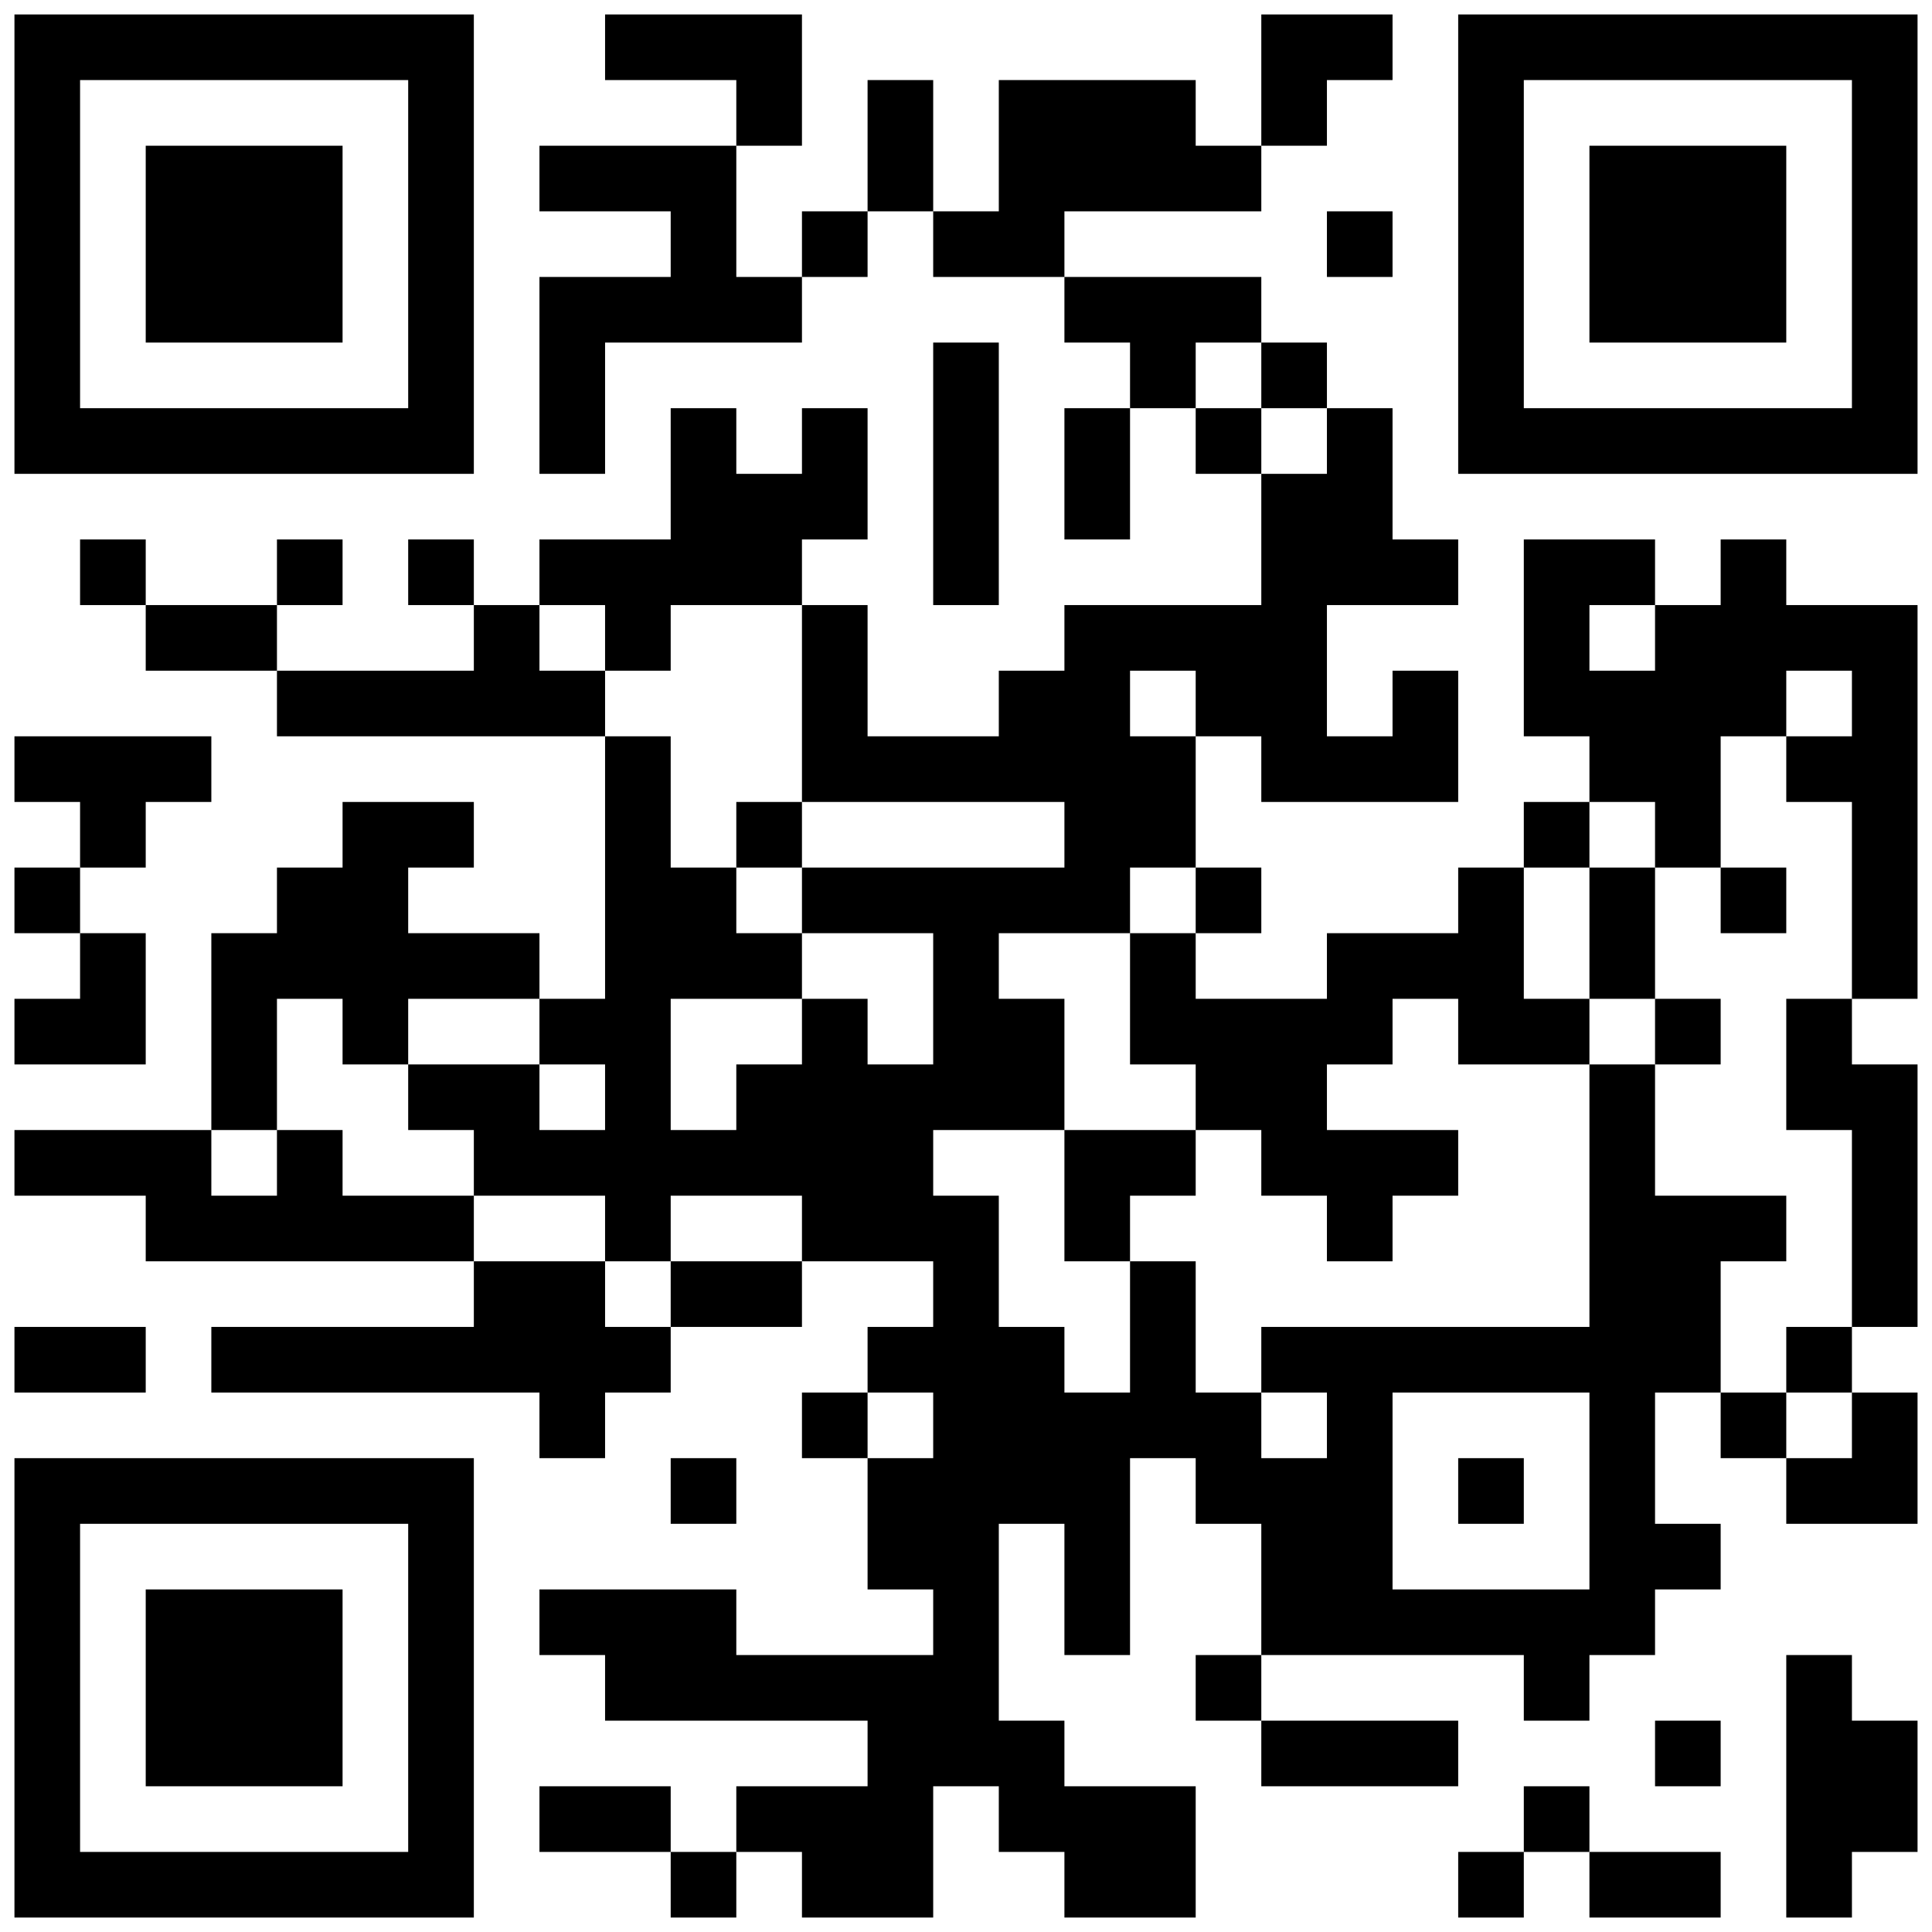 <svg width="54" height="54" viewBox="0 0 54 54" fill="none" xmlns="http://www.w3.org/2000/svg">
<path d="M0.404 0.404H2.238V2.238H0.404V0.404ZM2.238 0.404H4.073V2.238H2.238V0.404ZM4.073 0.404H5.907V2.238H4.073V0.404ZM5.907 0.404H7.741V2.238H5.907V0.404ZM7.741 0.404H9.575V2.238H7.741V0.404ZM9.575 0.404H11.409V2.238H9.575V0.404ZM11.409 0.404H13.244V2.238H11.409V0.404ZM16.912 0.404H18.746V2.238H16.912V0.404ZM18.746 0.404H20.58V2.238H18.746V0.404ZM20.58 0.404H22.415V2.238H20.58V0.404ZM35.254 0.404H37.088V2.238H35.254V0.404ZM37.088 0.404H38.922V2.238H37.088V0.404ZM40.757 0.404H42.591V2.238H40.757V0.404ZM42.591 0.404H44.425V2.238H42.591V0.404ZM44.425 0.404H46.259V2.238H44.425V0.404ZM46.259 0.404H48.093V2.238H46.259V0.404ZM48.093 0.404H49.927V2.238H48.093V0.404ZM49.927 0.404H51.762V2.238H49.927V0.404ZM51.762 0.404H53.596V2.238H51.762V0.404ZM0.404 2.238H2.238V4.073H0.404V2.238ZM11.409 2.238H13.244V4.073H11.409V2.238ZM20.58 2.238H22.415V4.073H20.58V2.238ZM24.249 2.238H26.083V4.073H24.249V2.238ZM27.917 2.238H29.751V4.073H27.917V2.238ZM29.751 2.238H31.585V4.073H29.751V2.238ZM31.585 2.238H33.42V4.073H31.585V2.238ZM35.254 2.238H37.088V4.073H35.254V2.238ZM40.757 2.238H42.591V4.073H40.757V2.238ZM51.762 2.238H53.596V4.073H51.762V2.238ZM0.404 4.073H2.238V5.907H0.404V4.073ZM4.073 4.073H5.907V5.907H4.073V4.073ZM5.907 4.073H7.741V5.907H5.907V4.073ZM7.741 4.073H9.575V5.907H7.741V4.073ZM11.409 4.073H13.244V5.907H11.409V4.073ZM15.078 4.073H16.912V5.907H15.078V4.073ZM16.912 4.073H18.746V5.907H16.912V4.073ZM18.746 4.073H20.58V5.907H18.746V4.073ZM24.249 4.073H26.083V5.907H24.249V4.073ZM27.917 4.073H29.751V5.907H27.917V4.073ZM29.751 4.073H31.585V5.907H29.751V4.073ZM31.585 4.073H33.42V5.907H31.585V4.073ZM33.42 4.073H35.254V5.907H33.42V4.073ZM40.757 4.073H42.591V5.907H40.757V4.073ZM44.425 4.073H46.259V5.907H44.425V4.073ZM46.259 4.073H48.093V5.907H46.259V4.073ZM48.093 4.073H49.927V5.907H48.093V4.073ZM51.762 4.073H53.596V5.907H51.762V4.073ZM0.404 5.907H2.238V7.741H0.404V5.907ZM4.073 5.907H5.907V7.741H4.073V5.907ZM5.907 5.907H7.741V7.741H5.907V5.907ZM7.741 5.907H9.575V7.741H7.741V5.907ZM11.409 5.907H13.244V7.741H11.409V5.907ZM18.746 5.907H20.58V7.741H18.746V5.907ZM22.415 5.907H24.249V7.741H22.415V5.907ZM26.083 5.907H27.917V7.741H26.083V5.907ZM27.917 5.907H29.751V7.741H27.917V5.907ZM37.088 5.907H38.922V7.741H37.088V5.907ZM40.757 5.907H42.591V7.741H40.757V5.907ZM44.425 5.907H46.259V7.741H44.425V5.907ZM46.259 5.907H48.093V7.741H46.259V5.907ZM48.093 5.907H49.927V7.741H48.093V5.907ZM51.762 5.907H53.596V7.741H51.762V5.907ZM0.404 7.741H2.238V9.575H0.404V7.741ZM4.073 7.741H5.907V9.575H4.073V7.741ZM5.907 7.741H7.741V9.575H5.907V7.741ZM7.741 7.741H9.575V9.575H7.741V7.741ZM11.409 7.741H13.244V9.575H11.409V7.741ZM15.078 7.741H16.912V9.575H15.078V7.741ZM16.912 7.741H18.746V9.575H16.912V7.741ZM18.746 7.741H20.58V9.575H18.746V7.741ZM20.58 7.741H22.415V9.575H20.58V7.741ZM29.751 7.741H31.585V9.575H29.751V7.741ZM31.585 7.741H33.42V9.575H31.585V7.741ZM33.42 7.741H35.254V9.575H33.42V7.741ZM40.757 7.741H42.591V9.575H40.757V7.741ZM44.425 7.741H46.259V9.575H44.425V7.741ZM46.259 7.741H48.093V9.575H46.259V7.741ZM48.093 7.741H49.927V9.575H48.093V7.741ZM51.762 7.741H53.596V9.575H51.762V7.741ZM0.404 9.575H2.238V11.409H0.404V9.575ZM11.409 9.575H13.244V11.409H11.409V9.575ZM15.078 9.575H16.912V11.409H15.078V9.575ZM26.083 9.575H27.917V11.409H26.083V9.575ZM31.585 9.575H33.42V11.409H31.585V9.575ZM35.254 9.575H37.088V11.409H35.254V9.575ZM40.757 9.575H42.591V11.409H40.757V9.575ZM51.762 9.575H53.596V11.409H51.762V9.575ZM0.404 11.409H2.238V13.244H0.404V11.409ZM2.238 11.409H4.073V13.244H2.238V11.409ZM4.073 11.409H5.907V13.244H4.073V11.409ZM5.907 11.409H7.741V13.244H5.907V11.409ZM7.741 11.409H9.575V13.244H7.741V11.409ZM9.575 11.409H11.409V13.244H9.575V11.409ZM11.409 11.409H13.244V13.244H11.409V11.409ZM15.078 11.409H16.912V13.244H15.078V11.409ZM18.746 11.409H20.58V13.244H18.746V11.409ZM22.415 11.409H24.249V13.244H22.415V11.409ZM26.083 11.409H27.917V13.244H26.083V11.409ZM29.751 11.409H31.585V13.244H29.751V11.409ZM33.42 11.409H35.254V13.244H33.42V11.409ZM37.088 11.409H38.922V13.244H37.088V11.409ZM40.757 11.409H42.591V13.244H40.757V11.409ZM42.591 11.409H44.425V13.244H42.591V11.409ZM44.425 11.409H46.259V13.244H44.425V11.409ZM46.259 11.409H48.093V13.244H46.259V11.409ZM48.093 11.409H49.927V13.244H48.093V11.409ZM49.927 11.409H51.762V13.244H49.927V11.409ZM51.762 11.409H53.596V13.244H51.762V11.409ZM18.746 13.244H20.58V15.078H18.746V13.244ZM20.58 13.244H22.415V15.078H20.58V13.244ZM22.415 13.244H24.249V15.078H22.415V13.244ZM26.083 13.244H27.917V15.078H26.083V13.244ZM29.751 13.244H31.585V15.078H29.751V13.244ZM35.254 13.244H37.088V15.078H35.254V13.244ZM37.088 13.244H38.922V15.078H37.088V13.244ZM2.238 15.078H4.073V16.912H2.238V15.078ZM7.741 15.078H9.575V16.912H7.741V15.078ZM11.409 15.078H13.244V16.912H11.409V15.078ZM15.078 15.078H16.912V16.912H15.078V15.078ZM16.912 15.078H18.746V16.912H16.912V15.078ZM18.746 15.078H20.58V16.912H18.746V15.078ZM20.58 15.078H22.415V16.912H20.58V15.078ZM26.083 15.078H27.917V16.912H26.083V15.078ZM35.254 15.078H37.088V16.912H35.254V15.078ZM37.088 15.078H38.922V16.912H37.088V15.078ZM38.922 15.078H40.757V16.912H38.922V15.078ZM42.591 15.078H44.425V16.912H42.591V15.078ZM44.425 15.078H46.259V16.912H44.425V15.078ZM48.093 15.078H49.927V16.912H48.093V15.078ZM4.073 16.912H5.907V18.746H4.073V16.912ZM5.907 16.912H7.741V18.746H5.907V16.912ZM13.244 16.912H15.078V18.746H13.244V16.912ZM16.912 16.912H18.746V18.746H16.912V16.912ZM22.415 16.912H24.249V18.746H22.415V16.912ZM29.751 16.912H31.585V18.746H29.751V16.912ZM31.585 16.912H33.42V18.746H31.585V16.912ZM33.42 16.912H35.254V18.746H33.42V16.912ZM35.254 16.912H37.088V18.746H35.254V16.912ZM42.591 16.912H44.425V18.746H42.591V16.912ZM46.259 16.912H48.093V18.746H46.259V16.912ZM48.093 16.912H49.927V18.746H48.093V16.912ZM49.927 16.912H51.762V18.746H49.927V16.912ZM51.762 16.912H53.596V18.746H51.762V16.912ZM7.741 18.746H9.575V20.58H7.741V18.746ZM9.575 18.746H11.409V20.58H9.575V18.746ZM11.409 18.746H13.244V20.58H11.409V18.746ZM13.244 18.746H15.078V20.58H13.244V18.746ZM15.078 18.746H16.912V20.58H15.078V18.746ZM22.415 18.746H24.249V20.58H22.415V18.746ZM27.917 18.746H29.751V20.58H27.917V18.746ZM29.751 18.746H31.585V20.58H29.751V18.746ZM33.42 18.746H35.254V20.58H33.42V18.746ZM35.254 18.746H37.088V20.58H35.254V18.746ZM38.922 18.746H40.757V20.58H38.922V18.746ZM42.591 18.746H44.425V20.58H42.591V18.746ZM44.425 18.746H46.259V20.58H44.425V18.746ZM46.259 18.746H48.093V20.58H46.259V18.746ZM48.093 18.746H49.927V20.58H48.093V18.746ZM51.762 18.746H53.596V20.58H51.762V18.746ZM0.404 20.58H2.238V22.415H0.404V20.58ZM2.238 20.58H4.073V22.415H2.238V20.58ZM4.073 20.58H5.907V22.415H4.073V20.58ZM16.912 20.58H18.746V22.415H16.912V20.58ZM22.415 20.58H24.249V22.415H22.415V20.58ZM24.249 20.58H26.083V22.415H24.249V20.58ZM26.083 20.58H27.917V22.415H26.083V20.58ZM27.917 20.58H29.751V22.415H27.917V20.58ZM29.751 20.58H31.585V22.415H29.751V20.58ZM31.585 20.58H33.42V22.415H31.585V20.58ZM35.254 20.58H37.088V22.415H35.254V20.58ZM37.088 20.58H38.922V22.415H37.088V20.58ZM38.922 20.58H40.757V22.415H38.922V20.58ZM44.425 20.58H46.259V22.415H44.425V20.58ZM46.259 20.58H48.093V22.415H46.259V20.58ZM49.927 20.58H51.762V22.415H49.927V20.58ZM51.762 20.58H53.596V22.415H51.762V20.58ZM2.238 22.415H4.073V24.249H2.238V22.415ZM9.575 22.415H11.409V24.249H9.575V22.415ZM11.409 22.415H13.244V24.249H11.409V22.415ZM16.912 22.415H18.746V24.249H16.912V22.415ZM20.58 22.415H22.415V24.249H20.58V22.415ZM29.751 22.415H31.585V24.249H29.751V22.415ZM31.585 22.415H33.42V24.249H31.585V22.415ZM42.591 22.415H44.425V24.249H42.591V22.415ZM46.259 22.415H48.093V24.249H46.259V22.415ZM51.762 22.415H53.596V24.249H51.762V22.415ZM0.404 24.249H2.238V26.083H0.404V24.249ZM7.741 24.249H9.575V26.083H7.741V24.249ZM9.575 24.249H11.409V26.083H9.575V24.249ZM16.912 24.249H18.746V26.083H16.912V24.249ZM18.746 24.249H20.58V26.083H18.746V24.249ZM22.415 24.249H24.249V26.083H22.415V24.249ZM24.249 24.249H26.083V26.083H24.249V24.249ZM26.083 24.249H27.917V26.083H26.083V24.249ZM27.917 24.249H29.751V26.083H27.917V24.249ZM29.751 24.249H31.585V26.083H29.751V24.249ZM33.42 24.249H35.254V26.083H33.42V24.249ZM40.757 24.249H42.591V26.083H40.757V24.249ZM44.425 24.249H46.259V26.083H44.425V24.249ZM48.093 24.249H49.927V26.083H48.093V24.249ZM51.762 24.249H53.596V26.083H51.762V24.249ZM2.238 26.083H4.073V27.917H2.238V26.083ZM5.907 26.083H7.741V27.917H5.907V26.083ZM7.741 26.083H9.575V27.917H7.741V26.083ZM9.575 26.083H11.409V27.917H9.575V26.083ZM11.409 26.083H13.244V27.917H11.409V26.083ZM13.244 26.083H15.078V27.917H13.244V26.083ZM16.912 26.083H18.746V27.917H16.912V26.083ZM18.746 26.083H20.58V27.917H18.746V26.083ZM20.58 26.083H22.415V27.917H20.58V26.083ZM26.083 26.083H27.917V27.917H26.083V26.083ZM31.585 26.083H33.42V27.917H31.585V26.083ZM37.088 26.083H38.922V27.917H37.088V26.083ZM38.922 26.083H40.757V27.917H38.922V26.083ZM40.757 26.083H42.591V27.917H40.757V26.083ZM44.425 26.083H46.259V27.917H44.425V26.083ZM51.762 26.083H53.596V27.917H51.762V26.083ZM0.404 27.917H2.238V29.751H0.404V27.917ZM2.238 27.917H4.073V29.751H2.238V27.917ZM5.907 27.917H7.741V29.751H5.907V27.917ZM9.575 27.917H11.409V29.751H9.575V27.917ZM15.078 27.917H16.912V29.751H15.078V27.917ZM16.912 27.917H18.746V29.751H16.912V27.917ZM22.415 27.917H24.249V29.751H22.415V27.917ZM26.083 27.917H27.917V29.751H26.083V27.917ZM27.917 27.917H29.751V29.751H27.917V27.917ZM31.585 27.917H33.42V29.751H31.585V27.917ZM33.42 27.917H35.254V29.751H33.42V27.917ZM35.254 27.917H37.088V29.751H35.254V27.917ZM37.088 27.917H38.922V29.751H37.088V27.917ZM40.757 27.917H42.591V29.751H40.757V27.917ZM42.591 27.917H44.425V29.751H42.591V27.917ZM46.259 27.917H48.093V29.751H46.259V27.917ZM49.927 27.917H51.762V29.751H49.927V27.917ZM5.907 29.751H7.741V31.585H5.907V29.751ZM11.409 29.751H13.244V31.585H11.409V29.751ZM13.244 29.751H15.078V31.585H13.244V29.751ZM16.912 29.751H18.746V31.585H16.912V29.751ZM20.58 29.751H22.415V31.585H20.58V29.751ZM22.415 29.751H24.249V31.585H22.415V29.751ZM24.249 29.751H26.083V31.585H24.249V29.751ZM26.083 29.751H27.917V31.585H26.083V29.751ZM27.917 29.751H29.751V31.585H27.917V29.751ZM33.42 29.751H35.254V31.585H33.42V29.751ZM35.254 29.751H37.088V31.585H35.254V29.751ZM44.425 29.751H46.259V31.585H44.425V29.751ZM49.927 29.751H51.762V31.585H49.927V29.751ZM51.762 29.751H53.596V31.585H51.762V29.751ZM0.404 31.585H2.238V33.42H0.404V31.585ZM2.238 31.585H4.073V33.42H2.238V31.585ZM4.073 31.585H5.907V33.42H4.073V31.585ZM7.741 31.585H9.575V33.42H7.741V31.585ZM13.244 31.585H15.078V33.42H13.244V31.585ZM15.078 31.585H16.912V33.42H15.078V31.585ZM16.912 31.585H18.746V33.42H16.912V31.585ZM18.746 31.585H20.58V33.42H18.746V31.585ZM20.58 31.585H22.415V33.42H20.58V31.585ZM22.415 31.585H24.249V33.42H22.415V31.585ZM24.249 31.585H26.083V33.42H24.249V31.585ZM29.751 31.585H31.585V33.42H29.751V31.585ZM31.585 31.585H33.42V33.42H31.585V31.585ZM35.254 31.585H37.088V33.42H35.254V31.585ZM37.088 31.585H38.922V33.42H37.088V31.585ZM38.922 31.585H40.757V33.42H38.922V31.585ZM44.425 31.585H46.259V33.42H44.425V31.585ZM51.762 31.585H53.596V33.42H51.762V31.585ZM4.073 33.42H5.907V35.254H4.073V33.42ZM5.907 33.42H7.741V35.254H5.907V33.42ZM7.741 33.42H9.575V35.254H7.741V33.42ZM9.575 33.42H11.409V35.254H9.575V33.42ZM11.409 33.42H13.244V35.254H11.409V33.42ZM16.912 33.42H18.746V35.254H16.912V33.42ZM22.415 33.42H24.249V35.254H22.415V33.42ZM24.249 33.42H26.083V35.254H24.249V33.42ZM26.083 33.42H27.917V35.254H26.083V33.42ZM29.751 33.42H31.585V35.254H29.751V33.42ZM37.088 33.42H38.922V35.254H37.088V33.42ZM44.425 33.42H46.259V35.254H44.425V33.42ZM46.259 33.42H48.093V35.254H46.259V33.42ZM48.093 33.42H49.927V35.254H48.093V33.42ZM51.762 33.42H53.596V35.254H51.762V33.42ZM13.244 35.254H15.078V37.088H13.244V35.254ZM15.078 35.254H16.912V37.088H15.078V35.254ZM18.746 35.254H20.58V37.088H18.746V35.254ZM20.58 35.254H22.415V37.088H20.58V35.254ZM26.083 35.254H27.917V37.088H26.083V35.254ZM31.585 35.254H33.42V37.088H31.585V35.254ZM44.425 35.254H46.259V37.088H44.425V35.254ZM46.259 35.254H48.093V37.088H46.259V35.254ZM51.762 35.254H53.596V37.088H51.762V35.254ZM0.404 37.088H2.238V38.922H0.404V37.088ZM2.238 37.088H4.073V38.922H2.238V37.088ZM5.907 37.088H7.741V38.922H5.907V37.088ZM7.741 37.088H9.575V38.922H7.741V37.088ZM9.575 37.088H11.409V38.922H9.575V37.088ZM11.409 37.088H13.244V38.922H11.409V37.088ZM13.244 37.088H15.078V38.922H13.244V37.088ZM15.078 37.088H16.912V38.922H15.078V37.088ZM16.912 37.088H18.746V38.922H16.912V37.088ZM24.249 37.088H26.083V38.922H24.249V37.088ZM26.083 37.088H27.917V38.922H26.083V37.088ZM27.917 37.088H29.751V38.922H27.917V37.088ZM31.585 37.088H33.42V38.922H31.585V37.088ZM35.254 37.088H37.088V38.922H35.254V37.088ZM37.088 37.088H38.922V38.922H37.088V37.088ZM38.922 37.088H40.757V38.922H38.922V37.088ZM40.757 37.088H42.591V38.922H40.757V37.088ZM42.591 37.088H44.425V38.922H42.591V37.088ZM44.425 37.088H46.259V38.922H44.425V37.088ZM46.259 37.088H48.093V38.922H46.259V37.088ZM49.927 37.088H51.762V38.922H49.927V37.088ZM15.078 38.922H16.912V40.756H15.078V38.922ZM22.415 38.922H24.249V40.756H22.415V38.922ZM26.083 38.922H27.917V40.756H26.083V38.922ZM27.917 38.922H29.751V40.756H27.917V38.922ZM29.751 38.922H31.585V40.756H29.751V38.922ZM31.585 38.922H33.42V40.756H31.585V38.922ZM33.42 38.922H35.254V40.756H33.42V38.922ZM37.088 38.922H38.922V40.756H37.088V38.922ZM44.425 38.922H46.259V40.756H44.425V38.922ZM48.093 38.922H49.927V40.756H48.093V38.922ZM51.762 38.922H53.596V40.756H51.762V38.922ZM0.404 40.756H2.238V42.591H0.404V40.756ZM2.238 40.756H4.073V42.591H2.238V40.756ZM4.073 40.756H5.907V42.591H4.073V40.756ZM5.907 40.756H7.741V42.591H5.907V40.756ZM7.741 40.756H9.575V42.591H7.741V40.756ZM9.575 40.756H11.409V42.591H9.575V40.756ZM11.409 40.756H13.244V42.591H11.409V40.756ZM18.746 40.756H20.58V42.591H18.746V40.756ZM24.249 40.756H26.083V42.591H24.249V40.756ZM26.083 40.756H27.917V42.591H26.083V40.756ZM27.917 40.756H29.751V42.591H27.917V40.756ZM29.751 40.756H31.585V42.591H29.751V40.756ZM33.42 40.756H35.254V42.591H33.42V40.756ZM35.254 40.756H37.088V42.591H35.254V40.756ZM37.088 40.756H38.922V42.591H37.088V40.756ZM40.757 40.756H42.591V42.591H40.757V40.756ZM44.425 40.756H46.259V42.591H44.425V40.756ZM49.927 40.756H51.762V42.591H49.927V40.756ZM51.762 40.756H53.596V42.591H51.762V40.756ZM0.404 42.591H2.238V44.425H0.404V42.591ZM11.409 42.591H13.244V44.425H11.409V42.591ZM24.249 42.591H26.083V44.425H24.249V42.591ZM26.083 42.591H27.917V44.425H26.083V42.591ZM29.751 42.591H31.585V44.425H29.751V42.591ZM35.254 42.591H37.088V44.425H35.254V42.591ZM37.088 42.591H38.922V44.425H37.088V42.591ZM44.425 42.591H46.259V44.425H44.425V42.591ZM46.259 42.591H48.093V44.425H46.259V42.591ZM0.404 44.425H2.238V46.259H0.404V44.425ZM4.073 44.425H5.907V46.259H4.073V44.425ZM5.907 44.425H7.741V46.259H5.907V44.425ZM7.741 44.425H9.575V46.259H7.741V44.425ZM11.409 44.425H13.244V46.259H11.409V44.425ZM15.078 44.425H16.912V46.259H15.078V44.425ZM16.912 44.425H18.746V46.259H16.912V44.425ZM18.746 44.425H20.58V46.259H18.746V44.425ZM26.083 44.425H27.917V46.259H26.083V44.425ZM29.751 44.425H31.585V46.259H29.751V44.425ZM35.254 44.425H37.088V46.259H35.254V44.425ZM37.088 44.425H38.922V46.259H37.088V44.425ZM38.922 44.425H40.757V46.259H38.922V44.425ZM40.757 44.425H42.591V46.259H40.757V44.425ZM42.591 44.425H44.425V46.259H42.591V44.425ZM44.425 44.425H46.259V46.259H44.425V44.425ZM0.404 46.259H2.238V48.093H0.404V46.259ZM4.073 46.259H5.907V48.093H4.073V46.259ZM5.907 46.259H7.741V48.093H5.907V46.259ZM7.741 46.259H9.575V48.093H7.741V46.259ZM11.409 46.259H13.244V48.093H11.409V46.259ZM16.912 46.259H18.746V48.093H16.912V46.259ZM18.746 46.259H20.58V48.093H18.746V46.259ZM20.58 46.259H22.415V48.093H20.58V46.259ZM22.415 46.259H24.249V48.093H22.415V46.259ZM24.249 46.259H26.083V48.093H24.249V46.259ZM26.083 46.259H27.917V48.093H26.083V46.259ZM33.42 46.259H35.254V48.093H33.42V46.259ZM42.591 46.259H44.425V48.093H42.591V46.259ZM49.927 46.259H51.762V48.093H49.927V46.259ZM0.404 48.093H2.238V49.927H0.404V48.093ZM4.073 48.093H5.907V49.927H4.073V48.093ZM5.907 48.093H7.741V49.927H5.907V48.093ZM7.741 48.093H9.575V49.927H7.741V48.093ZM11.409 48.093H13.244V49.927H11.409V48.093ZM24.249 48.093H26.083V49.927H24.249V48.093ZM26.083 48.093H27.917V49.927H26.083V48.093ZM27.917 48.093H29.751V49.927H27.917V48.093ZM35.254 48.093H37.088V49.927H35.254V48.093ZM37.088 48.093H38.922V49.927H37.088V48.093ZM38.922 48.093H40.757V49.927H38.922V48.093ZM46.259 48.093H48.093V49.927H46.259V48.093ZM49.927 48.093H51.762V49.927H49.927V48.093ZM51.762 48.093H53.596V49.927H51.762V48.093ZM0.404 49.927H2.238V51.762H0.404V49.927ZM11.409 49.927H13.244V51.762H11.409V49.927ZM15.078 49.927H16.912V51.762H15.078V49.927ZM16.912 49.927H18.746V51.762H16.912V49.927ZM20.58 49.927H22.415V51.762H20.58V49.927ZM22.415 49.927H24.249V51.762H22.415V49.927ZM24.249 49.927H26.083V51.762H24.249V49.927ZM27.917 49.927H29.751V51.762H27.917V49.927ZM29.751 49.927H31.585V51.762H29.751V49.927ZM31.585 49.927H33.42V51.762H31.585V49.927ZM42.591 49.927H44.425V51.762H42.591V49.927ZM49.927 49.927H51.762V51.762H49.927V49.927ZM51.762 49.927H53.596V51.762H51.762V49.927ZM0.404 51.762H2.238V53.596H0.404V51.762ZM2.238 51.762H4.073V53.596H2.238V51.762ZM4.073 51.762H5.907V53.596H4.073V51.762ZM5.907 51.762H7.741V53.596H5.907V51.762ZM7.741 51.762H9.575V53.596H7.741V51.762ZM9.575 51.762H11.409V53.596H9.575V51.762ZM11.409 51.762H13.244V53.596H11.409V51.762ZM18.746 51.762H20.58V53.596H18.746V51.762ZM22.415 51.762H24.249V53.596H22.415V51.762ZM24.249 51.762H26.083V53.596H24.249V51.762ZM29.751 51.762H31.585V53.596H29.751V51.762ZM31.585 51.762H33.42V53.596H31.585V51.762ZM40.757 51.762H42.591V53.596H40.757V51.762ZM44.425 51.762H46.259V53.596H44.425V51.762ZM46.259 51.762H48.093V53.596H46.259V51.762ZM49.927 51.762H51.762V53.596H49.927V51.762Z" fill="black"/>
</svg>
